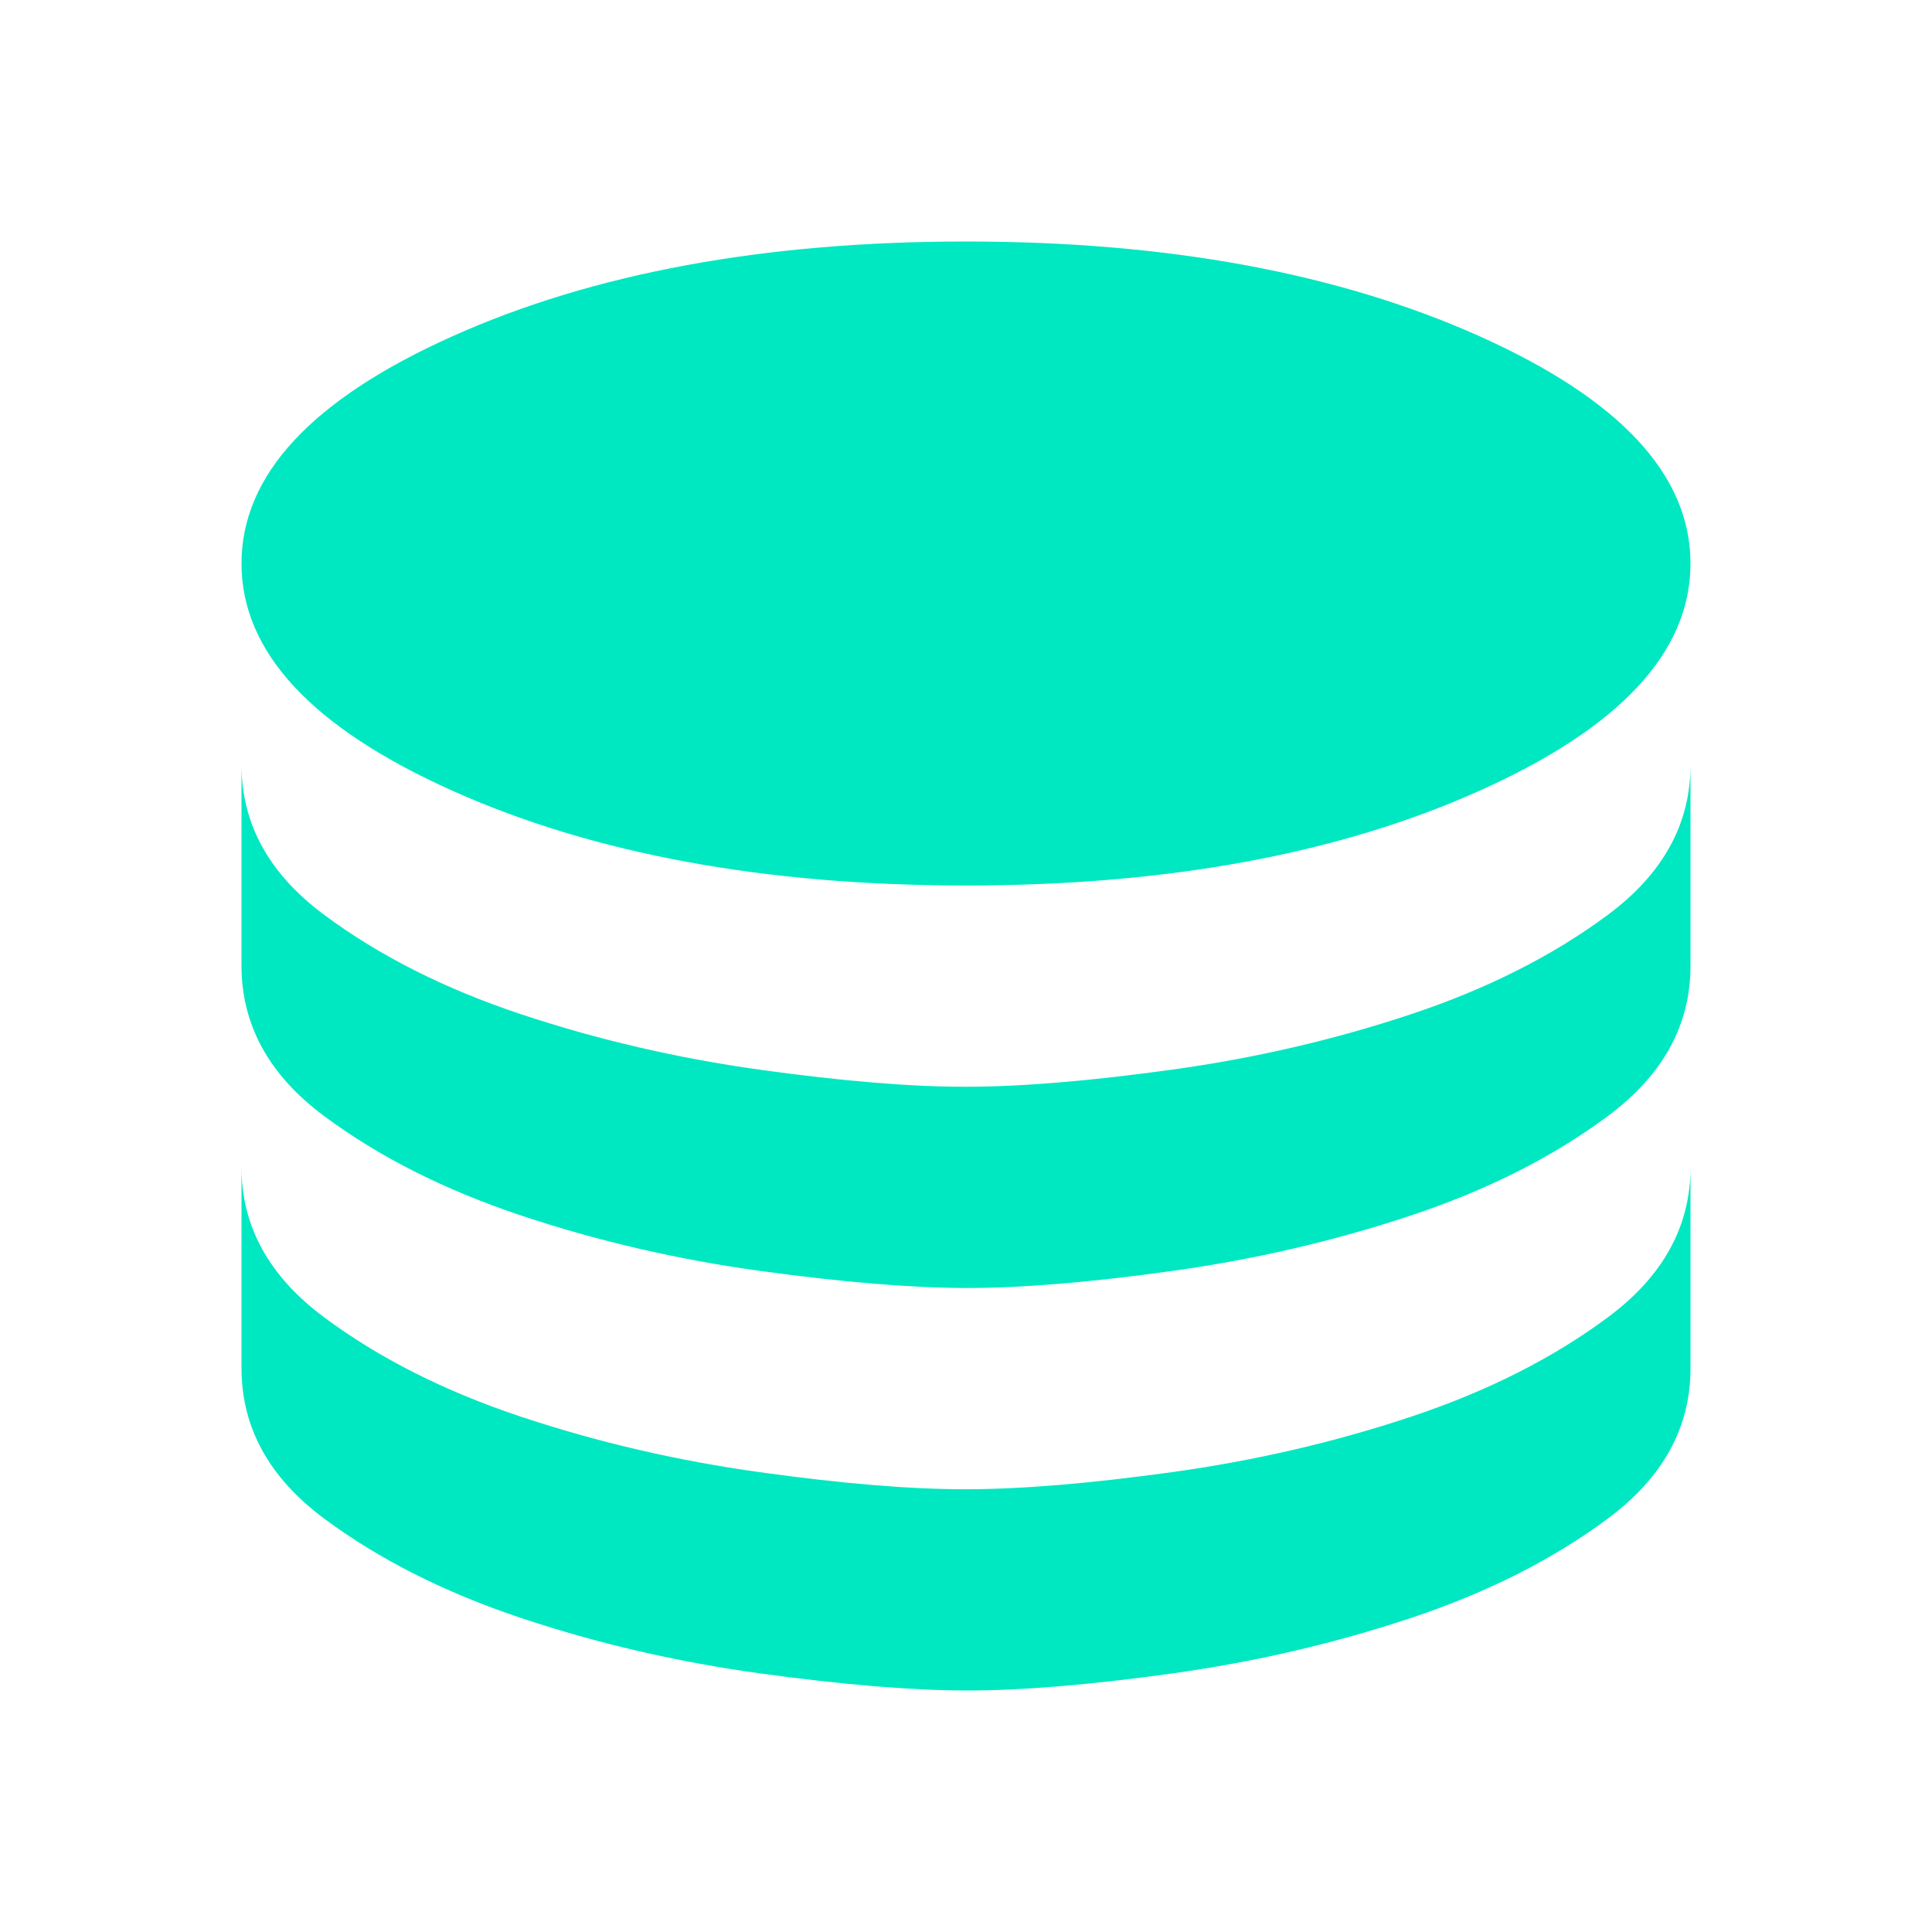 <svg xmlns="http://www.w3.org/2000/svg" width="24" height="24" viewBox="0 0 24 24"><path fill="#00E8C2" d="M12 11q3.75 0 6.375-1.175T21 7t-2.625-2.825T12 3T5.625 4.175T3 7t2.625 2.825T12 11m0 2.5q1.025 0 2.563-.213t2.962-.687t2.45-1.237T21 9.5V12q0 1.1-1.025 1.863t-2.45 1.237t-2.962.688T12 16t-2.562-.213t-2.963-.687t-2.45-1.237T3 12V9.5q0 1.1 1.025 1.863t2.45 1.237t2.963.688T12 13.5m0 5q1.025 0 2.563-.213t2.962-.687t2.45-1.237T21 14.5V17q0 1.1-1.025 1.863t-2.45 1.237t-2.962.688T12 21t-2.562-.213t-2.963-.687t-2.45-1.237T3 17v-2.5q0 1.1 1.025 1.863t2.45 1.237t2.963.688T12 18.5"/></svg>